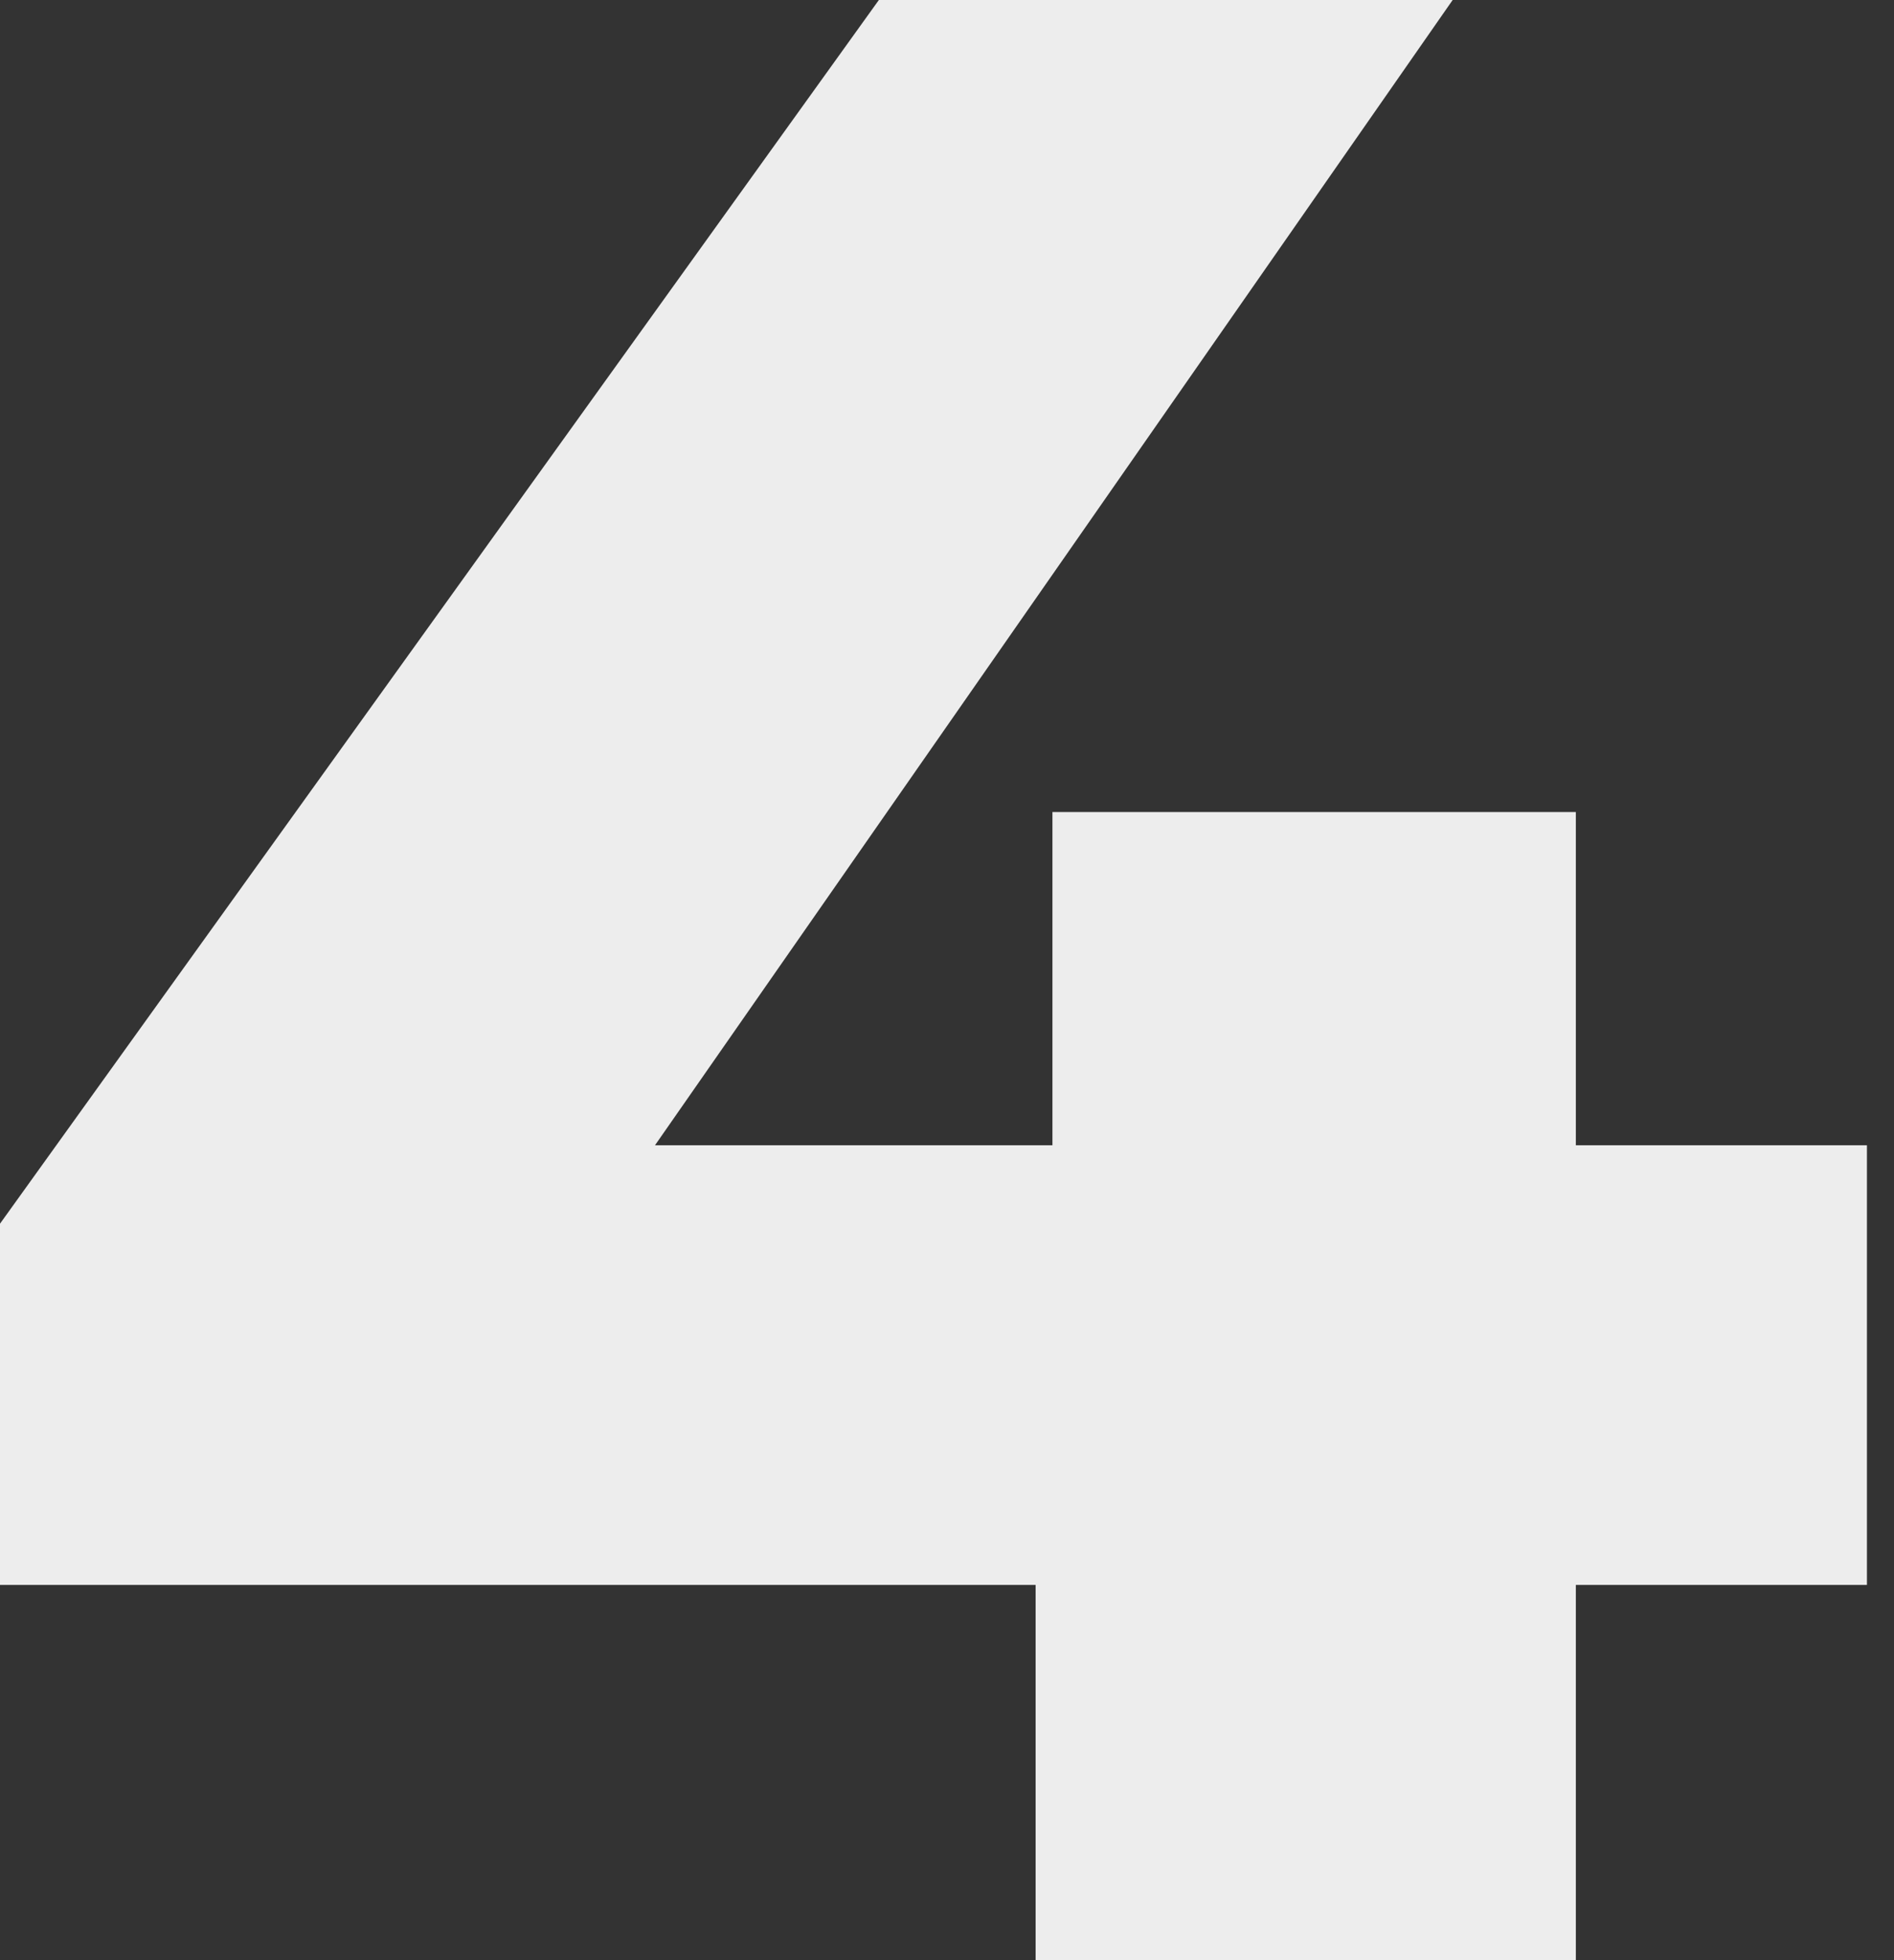 <svg xmlns="http://www.w3.org/2000/svg" xmlns:xlink="http://www.w3.org/1999/xlink" width="290" height="300" viewBox="0 0 290 300"><rect x="0" y="0" width="290" height="300" fill="#333333" stroke="none"/><defs><style>.a{clip-path:url(#b);}.b{fill:rgba(255,255,255,0);}.c{fill:#ededed;}.d{fill:rgba(245,245,245,0);}</style><clipPath id="b"><rect width="290" height="300"/></clipPath></defs><g id="a" class="a"><rect class="d" width="290" height="300"/><rect class="b" width="290" height="300"/><path class="c" d="M297.089-48.629H252.518V8.8H169.8V-48.629H11.232v-55.286L145.8-291.2h87.857L111.518-115.914h60.857v-51h80.143v51h44.571Z" transform="translate(-11.232 291.2)"/></g></svg>